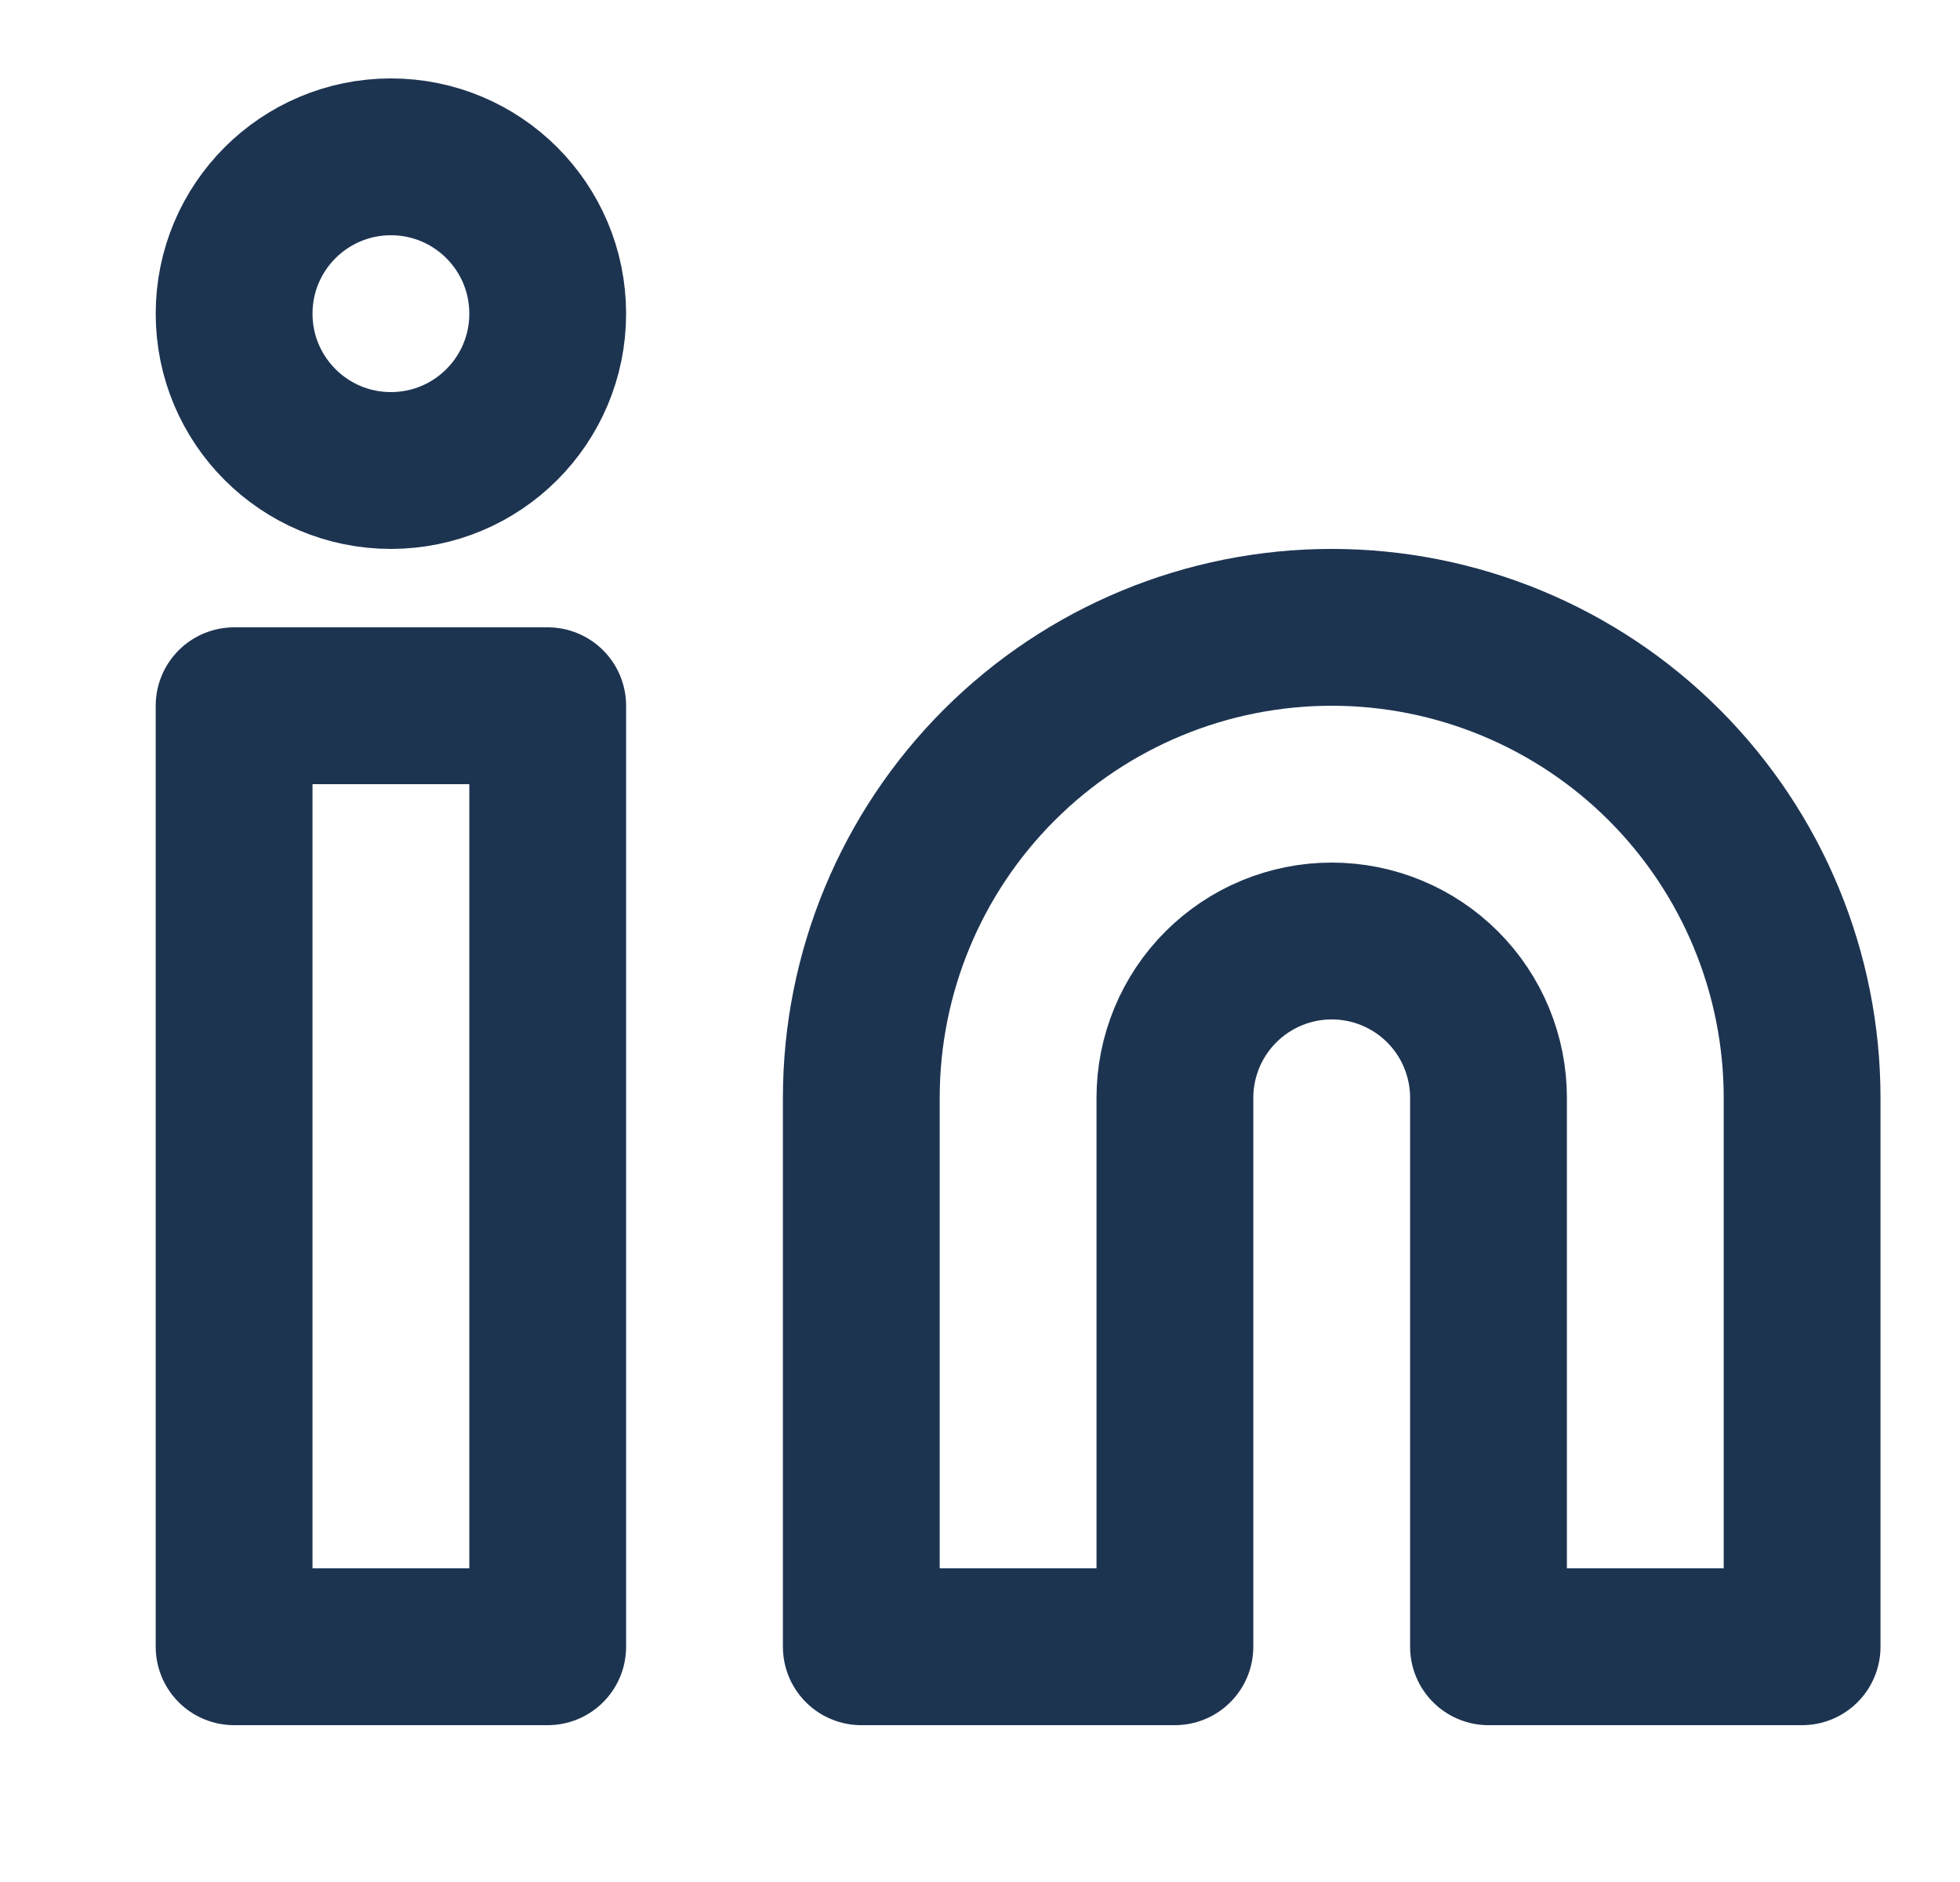 <svg width="25" height="24" viewBox="0 0 25 24" fill="none" xmlns="http://www.w3.org/2000/svg">
<path d="M16.986 8C18.578 8 20.104 8.632 21.229 9.757C22.354 10.883 22.986 12.409 22.986 14V21H18.986V14C18.986 13.47 18.776 12.961 18.401 12.586C18.026 12.211 17.517 12 16.986 12C16.456 12 15.947 12.211 15.572 12.586C15.197 12.961 14.986 13.47 14.986 14V21H10.986V14C10.986 12.409 11.618 10.883 12.744 9.757C13.869 8.632 15.395 8 16.986 8Z" stroke="#1D3451" stroke-width="2" stroke-linecap="round" stroke-linejoin="round"/>
<path d="M6.986 9H2.986V21H6.986V9Z" stroke="#1D3451" stroke-width="2" stroke-linecap="round" stroke-linejoin="round"/>
<path d="M4.986 6C6.091 6 6.986 5.105 6.986 4C6.986 2.895 6.091 2 4.986 2C3.882 2 2.986 2.895 2.986 4C2.986 5.105 3.882 6 4.986 6Z" stroke="#1D3451" stroke-width="2" stroke-linecap="round" stroke-linejoin="round"/>
</svg>
